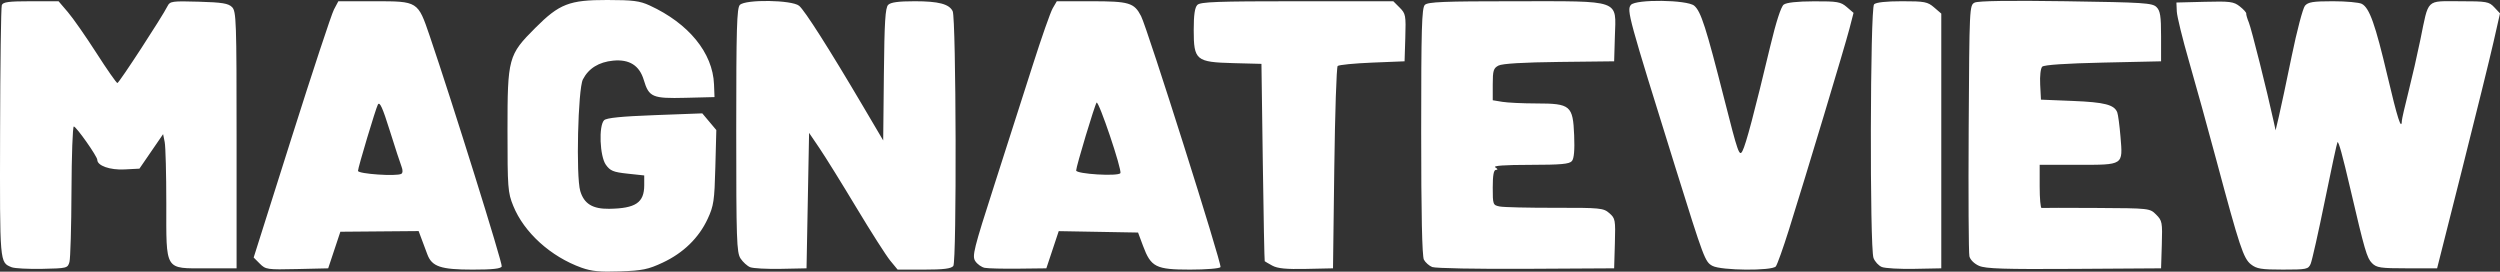 <svg xmlns:inkscape="http://www.inkscape.org/namespaces/inkscape" xmlns:sodipodi="http://sodipodi.sourceforge.net/DTD/sodipodi-0.dtd" xmlns="http://www.w3.org/2000/svg" xmlns:svg="http://www.w3.org/2000/svg" id="svg1" width="978.184" height="106.284" viewBox="0 0 978.184 106.284" sodipodi:docname="Screenshot 2025-11-21 at 16-09-21 logo-1-1.webp (WEBP Image 1000 × 128 pixels).png"><rect x="0" y="0" width="978.184" height="106.284" fill="#333333" stroke="none"/><defs id="defs1"></defs><g inkscape:groupmode="layer" inkscape:label="Image" id="g1" transform="translate(-5.446,166.48)"><path style="fill:#ffffff" d="m 233.003,-61.727 c -12.085,-4.331 -22.513,-13.776 -26.742,-24.219 -2.11,-5.212 -2.245,-6.985 -2.245,-29.545 0,-28.347 0.313,-29.498 10.907,-40.093 9.405,-9.405 13.285,-10.91 28.093,-10.896 10.104,0.01 12.73,0.347 16.622,2.137 15.289,7.032 24.701,18.562 25.182,30.852 l 0.196,5 -11.384,0.284 c -12.942,0.323 -14.277,-0.251 -16.3,-7.004 -1.695,-5.658 -5.645,-8.147 -11.964,-7.54 -5.612,0.539 -9.624,3.027 -11.852,7.35 -1.928,3.74 -2.736,37.927 -1.032,43.664 1.484,4.997 4.826,7.05 11.325,6.957 10.353,-0.148 13.707,-2.41 13.707,-9.242 v -3.81 l -6.516,-0.698 c -5.584,-0.598 -6.8,-1.096 -8.5,-3.484 -2.381,-3.343 -2.847,-15.257 -0.683,-17.422 0.92,-0.92 6.744,-1.504 19.857,-1.993 l 18.555,-0.692 2.747,3.265 2.747,3.265 -0.383,14.55 c -0.346,13.14 -0.636,15.097 -3.002,20.198 -3.451,7.442 -9.514,13.344 -17.587,17.122 -5.684,2.66 -7.921,3.121 -16.651,3.432 -7.865,0.28 -11.188,-0.036 -15.098,-1.438 z M 9.981,-61.925 c -4.684,-1.938 -4.616,-1.137 -4.503,-52.512 0.058,-26.712 0.364,-49.239 0.679,-50.061 0.459,-1.197 2.719,-1.493 11.388,-1.493 h 10.815 l 3.639,4.25 c 2.002,2.337 7.031,9.537 11.176,16 4.145,6.463 7.838,11.75 8.205,11.75 0.643,0 17.585,-25.999 19.636,-30.131 0.929,-1.872 1.797,-1.992 12.217,-1.692 9.146,0.263 11.546,0.653 13,2.108 1.663,1.665 1.783,5.156 1.783,52 v 50.215 H 86.175 c -16.47,0 -15.66,1.318 -15.66,-25.486 0,-11.42 -0.281,-22.172 -0.625,-23.892 l -0.625,-3.127 -4.632,6.752 -4.632,6.752 -5.837,0.303 c -5.685,0.295 -10.647,-1.454 -10.647,-3.753 0,-1.339 -8.248,-13.05 -9.191,-13.05 -0.445,0 -0.854,11.363 -0.909,25.25 -0.055,13.887 -0.412,26.375 -0.793,27.75 -0.675,2.434 -0.956,2.505 -10.65,2.704 -5.476,0.112 -10.873,-0.175 -11.992,-0.638 z m 97.112,-1.398 -2.394,-2.394 14.841,-46.887 c 8.163,-25.788 15.617,-48.35 16.566,-50.137 l 1.725,-3.25 h 14.168 c 17.015,0 16.928,-0.055 21.576,13.572 8.79,25.769 28.583,89.096 28.186,90.178 -0.329,0.896 -3.559,1.25 -11.402,1.25 -12.448,0 -15.91,-1.164 -17.703,-5.953 -0.627,-1.676 -1.653,-4.415 -2.278,-6.086 l -1.137,-3.039 -15.31,0.13 -15.31,0.13 -2.385,7.159 -2.385,7.159 -12.183,0.281 c -11.701,0.27 -12.278,0.186 -14.577,-2.113 z m 55.395,-35.151 c 0.575,-0.356 0.604,-1.466 0.073,-2.803 -0.484,-1.218 -2.555,-7.559 -4.601,-14.091 -2.84,-9.063 -3.944,-11.48 -4.659,-10.201 -0.823,1.471 -7.784,24.671 -7.784,25.944 0,1.201 15.22,2.234 16.972,1.152 z m 136.458,36.535 c -1.139,-0.47 -2.826,-2.009 -3.75,-3.419 -1.513,-2.31 -1.68,-7.274 -1.68,-50.17 0,-39.926 0.23,-47.837 1.429,-49.035 2.229,-2.229 20.373,-1.96 23.167,0.344 2.214,1.825 11.757,16.818 24.958,39.206 l 7.947,13.479 0.267,-25.817 c 0.213,-20.627 0.551,-26.101 1.679,-27.229 1.007,-1.007 3.999,-1.412 10.436,-1.412 9.303,0 13.425,1.082 14.801,3.885 1.37,2.79 1.607,98.06 0.248,99.698 -0.875,1.055 -3.81,1.417 -11.48,1.417 h -10.305 l -2.881,-3.495 c -1.585,-1.922 -7.548,-11.26 -13.252,-20.75 -5.704,-9.49 -12.203,-19.955 -14.442,-23.255 l -4.071,-6 -0.5,26.5 -0.5,26.5 -10,0.204 c -5.5,0.112 -10.932,-0.181 -12.07,-0.651 z m 91.796,0.254 c -1.251,-0.249 -2.916,-1.432 -3.699,-2.629 -1.297,-1.982 -0.629,-4.649 7.425,-29.677 4.867,-15.125 11.645,-36.275 15.061,-47 3.417,-10.725 6.933,-20.738 7.815,-22.25 l 1.604,-2.75 h 13.562 c 14.74,0 16.71,0.59 19.408,5.811 2.445,4.73 31.71,97.2 31.083,98.214 -0.334,0.54 -5.643,0.975 -11.909,0.975 -13.381,0 -15.307,-0.971 -18.403,-9.275 l -1.948,-5.225 -15.521,-0.275 -15.521,-0.275 -2.423,7.275 -2.423,7.275 -10.919,0.129 c -6.005,0.071 -11.942,-0.074 -13.193,-0.323 z m 53.081,-37.056 c 0.704,-1.245 -8.485,-28.477 -9.307,-27.581 -0.691,0.754 -8,25.006 -8,26.546 0,1.401 16.539,2.391 17.306,1.035 z m 59.444,36.196 c -1.512,-0.83 -2.849,-1.608 -2.97,-1.728 -0.121,-0.12 -0.459,-17.543 -0.75,-38.718 l -0.53,-38.5 -10.974,-0.286 c -14.646,-0.382 -15.526,-1.116 -15.526,-12.96 0,-5.944 0.417,-8.814 1.429,-9.826 1.187,-1.187 7.777,-1.429 39.045,-1.429 h 37.617 l 2.492,2.492 c 2.348,2.348 2.476,3.027 2.205,11.75 l -0.288,9.258 -12.678,0.511 c -6.973,0.281 -13.048,0.881 -13.5,1.332 -0.452,0.452 -1.047,18.447 -1.322,39.989 l -0.5,39.168 -10.5,0.228 c -7.825,0.17 -11.2,-0.157 -13.25,-1.282 z m 62.565,0.554 c -1.202,-0.488 -2.664,-1.783 -3.25,-2.878 -0.712,-1.329 -1.065,-17.98 -1.065,-50.128 0,-40.386 0.23,-48.367 1.429,-49.566 1.182,-1.182 7.287,-1.429 35.365,-1.429 41.914,0 39.426,-0.884 38.991,13.85 l -0.285,9.65 -21.5,0.246 c -14.038,0.161 -22.281,0.653 -23.75,1.419 -1.965,1.024 -2.25,1.957 -2.25,7.373 v 6.2 l 3.75,0.62 c 2.062,0.341 8.088,0.625 13.389,0.631 13.285,0.015 14.237,0.82 14.714,12.445 0.238,5.802 -0.046,9.093 -0.872,10.088 -0.981,1.183 -4.244,1.48 -16.354,1.493 -10.137,0.01 -14.633,0.335 -13.628,0.985 1,0.646 1.083,0.974 0.25,0.985 -0.877,0.011 -1.25,2.067 -1.25,6.899 0,6.711 0.069,6.897 2.75,7.426 1.512,0.299 11.226,0.528 21.585,0.51 17.812,-0.031 18.968,0.083 21.286,2.098 2.331,2.026 2.437,2.608 2.165,11.856 l -0.286,9.725 -34.5,0.193 c -18.975,0.106 -35.483,-0.206 -36.685,-0.694 z m 109.648,-0.46 c -2.907,-1.581 -3.275,-2.561 -14.505,-38.54 -18.382,-58.898 -19.101,-61.521 -17.406,-63.564 1.896,-2.284 22.027,-2.03 24.786,0.314 2.621,2.226 4.595,8.366 11.756,36.553 5.372,21.145 5.89,22.619 7.121,20.268 1.366,-2.608 4.625,-14.895 10.878,-41.025 2.255,-9.422 4.194,-15.421 5.242,-16.218 1.082,-0.823 5.226,-1.276 11.858,-1.297 9.185,-0.029 10.456,0.193 12.836,2.241 l 2.642,2.273 -1.64,6.327 c -1.755,6.774 -16.926,57.154 -23.677,78.627 -2.248,7.15 -4.54,13.562 -5.094,14.25 -1.45,1.8 -21.416,1.63 -24.799,-0.21 z m 66.272,0.44 c -1.246,-0.51 -2.708,-2.093 -3.25,-3.518 -1.52,-3.997 -1.317,-97.73 0.215,-99.262 0.769,-0.769 4.699,-1.2 10.944,-1.2 8.858,0 9.999,0.219 12.55,2.413 l 2.806,2.413 v 49.837 49.837 l -10.5,0.203 c -5.775,0.112 -11.519,-0.214 -12.765,-0.723 z m 38.049,-0.449 c -1.87,-0.817 -3.45,-2.373 -3.777,-3.718 -0.309,-1.272 -0.437,-23.9 -0.285,-50.284 0.273,-47.307 0.306,-47.985 2.338,-49 1.352,-0.675 13.639,-0.857 35.716,-0.529 30.557,0.454 33.819,0.664 35.439,2.283 1.467,1.467 1.784,3.508 1.784,11.5 v 9.717 l -22.702,0.5 c -14.585,0.321 -23.096,0.895 -23.804,1.604 -0.631,0.632 -0.972,3.625 -0.798,7 l 0.304,5.896 12.5,0.508 c 12.435,0.505 16.206,1.48 17.361,4.491 0.328,0.855 0.895,5.132 1.259,9.504 0.939,11.258 1.336,10.997 -16.743,10.997 H 803.516 v 8.5 c 0,4.675 0.338,8.447 0.75,8.382 0.412,-0.065 10.108,-0.065 21.545,0 20.76,0.118 20.8,0.123 23.288,2.611 2.348,2.348 2.476,3.027 2.205,11.75 l -0.288,9.258 -34,0.218 c -27.373,0.175 -34.627,-0.056 -37.215,-1.187 z m 106.4,-0.564 c -2.959,-2.327 -4.436,-6.778 -13.599,-40.967 -3.317,-12.375 -8.112,-29.7 -10.656,-38.5 -2.544,-8.8 -4.694,-17.575 -4.778,-19.5 l -0.152,-3.5 11.076,-0.281 c 9.963,-0.253 11.342,-0.071 13.731,1.808 1.46,1.149 2.591,2.4 2.513,2.781 -0.078,0.381 0.386,1.973 1.031,3.538 0.992,2.406 7.176,27.054 9.698,38.654 l 0.761,3.5 1.299,-5.5 c 0.715,-3.025 2.961,-13.6 4.993,-23.5 2.032,-9.9 4.373,-18.788 5.202,-19.75 1.237,-1.436 3.196,-1.75 10.918,-1.75 5.176,0 10.276,0.463 11.333,1.029 2.994,1.602 5.249,7.949 10.027,28.219 3.924,16.648 5.493,21.529 5.627,17.502 0.023,-0.688 1.18,-5.75 2.572,-11.25 1.392,-5.5 3.498,-14.725 4.68,-20.5 3.327,-16.257 2.041,-15 15.344,-15 10.652,0 11.484,0.146 13.578,2.375 l 2.231,2.375 -2.58,11.375 c -1.419,6.256 -6.957,28.7 -12.307,49.875 l -9.727,38.5 h -11.725 c -10.457,0 -11.944,-0.22 -13.756,-2.034 -1.98,-1.982 -2.855,-4.984 -8.446,-28.966 -3.135,-13.448 -4.611,-18.796 -5.061,-18.344 -0.188,0.189 -2.406,10.469 -4.928,22.844 -2.522,12.375 -5.026,23.512 -5.564,24.75 -0.92,2.116 -1.568,2.25 -10.865,2.25 -8.426,0 -10.268,-0.3 -12.471,-2.033 z" id="path1"></path></g></svg>